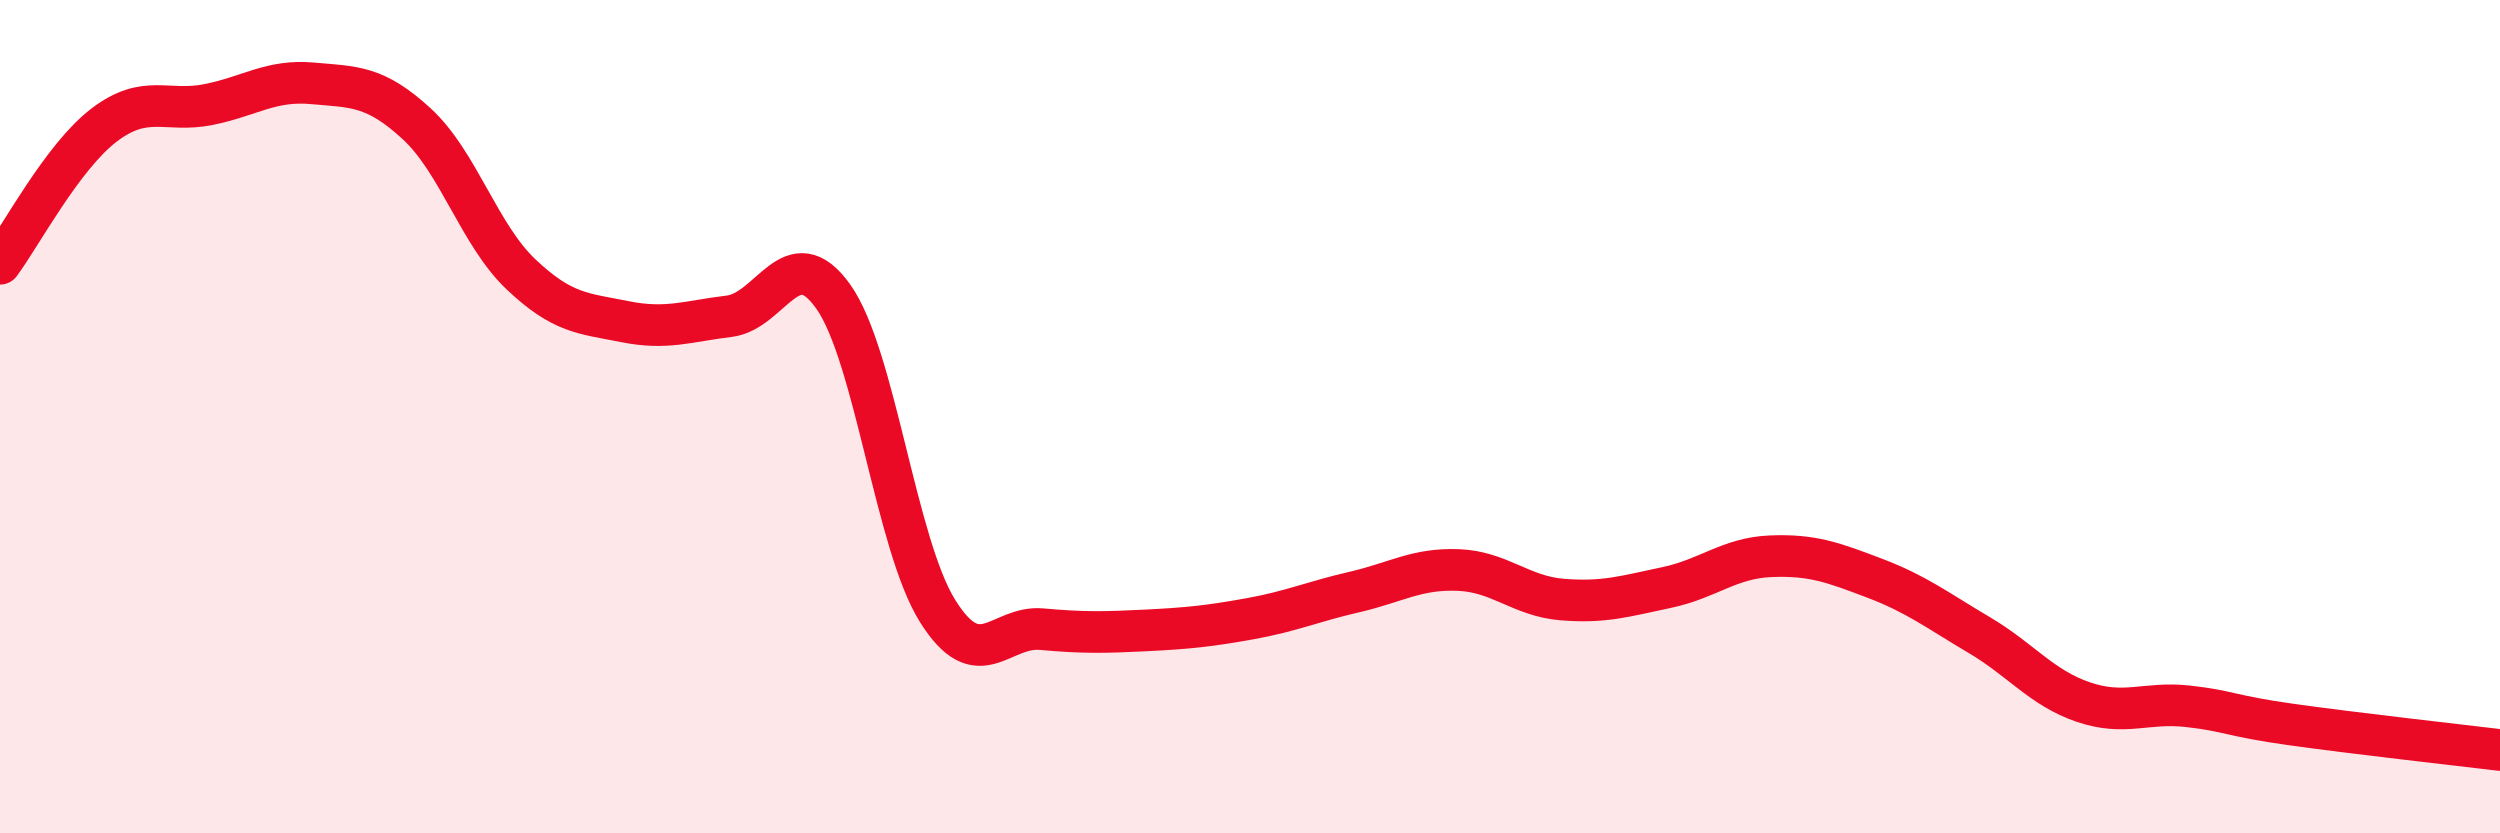 
    <svg width="60" height="20" viewBox="0 0 60 20" xmlns="http://www.w3.org/2000/svg">
      <path
        d="M 0,6.33 C 0.5,5.66 1.5,3.76 2.5,3 C 3.5,2.24 4,2.71 5,2.51 C 6,2.31 6.5,1.91 7.5,2 C 8.5,2.09 9,2.05 10,2.97 C 11,3.89 11.5,5.63 12.5,6.58 C 13.5,7.53 14,7.52 15,7.72 C 16,7.92 16.5,7.71 17.5,7.59 C 18.5,7.47 19,5.71 20,7.12 C 21,8.53 21.5,13.06 22.5,14.66 C 23.5,16.26 24,15.01 25,15.1 C 26,15.19 26.5,15.18 27.5,15.13 C 28.5,15.08 29,15.03 30,14.85 C 31,14.67 31.5,14.44 32.5,14.21 C 33.5,13.98 34,13.64 35,13.68 C 36,13.72 36.5,14.31 37.5,14.39 C 38.5,14.47 39,14.31 40,14.1 C 41,13.89 41.5,13.39 42.5,13.35 C 43.5,13.31 44,13.5 45,13.88 C 46,14.26 46.5,14.65 47.5,15.24 C 48.5,15.83 49,16.51 50,16.85 C 51,17.19 51.5,16.84 52.5,16.95 C 53.5,17.06 53.5,17.18 55,17.39 C 56.5,17.6 59,17.88 60,18L60 20L0 20Z"
        fill="#EB0A25"
        opacity="0.1"
        stroke-linecap="round"
        stroke-linejoin="round"
      />
      <path
        d="M 0,6.33 C 0.5,5.66 1.5,3.76 2.5,3 C 3.5,2.24 4,2.71 5,2.51 C 6,2.31 6.5,1.91 7.5,2 C 8.5,2.09 9,2.05 10,2.97 C 11,3.89 11.5,5.63 12.5,6.58 C 13.5,7.53 14,7.52 15,7.72 C 16,7.92 16.5,7.71 17.5,7.59 C 18.5,7.47 19,5.71 20,7.12 C 21,8.53 21.5,13.06 22.5,14.66 C 23.5,16.26 24,15.01 25,15.1 C 26,15.19 26.5,15.18 27.5,15.13 C 28.5,15.08 29,15.03 30,14.85 C 31,14.67 31.5,14.44 32.5,14.21 C 33.5,13.98 34,13.64 35,13.68 C 36,13.72 36.5,14.31 37.5,14.39 C 38.5,14.47 39,14.31 40,14.1 C 41,13.89 41.5,13.39 42.5,13.35 C 43.5,13.31 44,13.5 45,13.88 C 46,14.26 46.5,14.65 47.5,15.24 C 48.5,15.83 49,16.51 50,16.85 C 51,17.19 51.5,16.84 52.5,16.95 C 53.5,17.06 53.5,17.18 55,17.39 C 56.5,17.6 59,17.88 60,18"
        stroke="#EB0A25"
        stroke-width="1"
        fill="none"
        stroke-linecap="round"
        stroke-linejoin="round"
      />
    </svg>
  